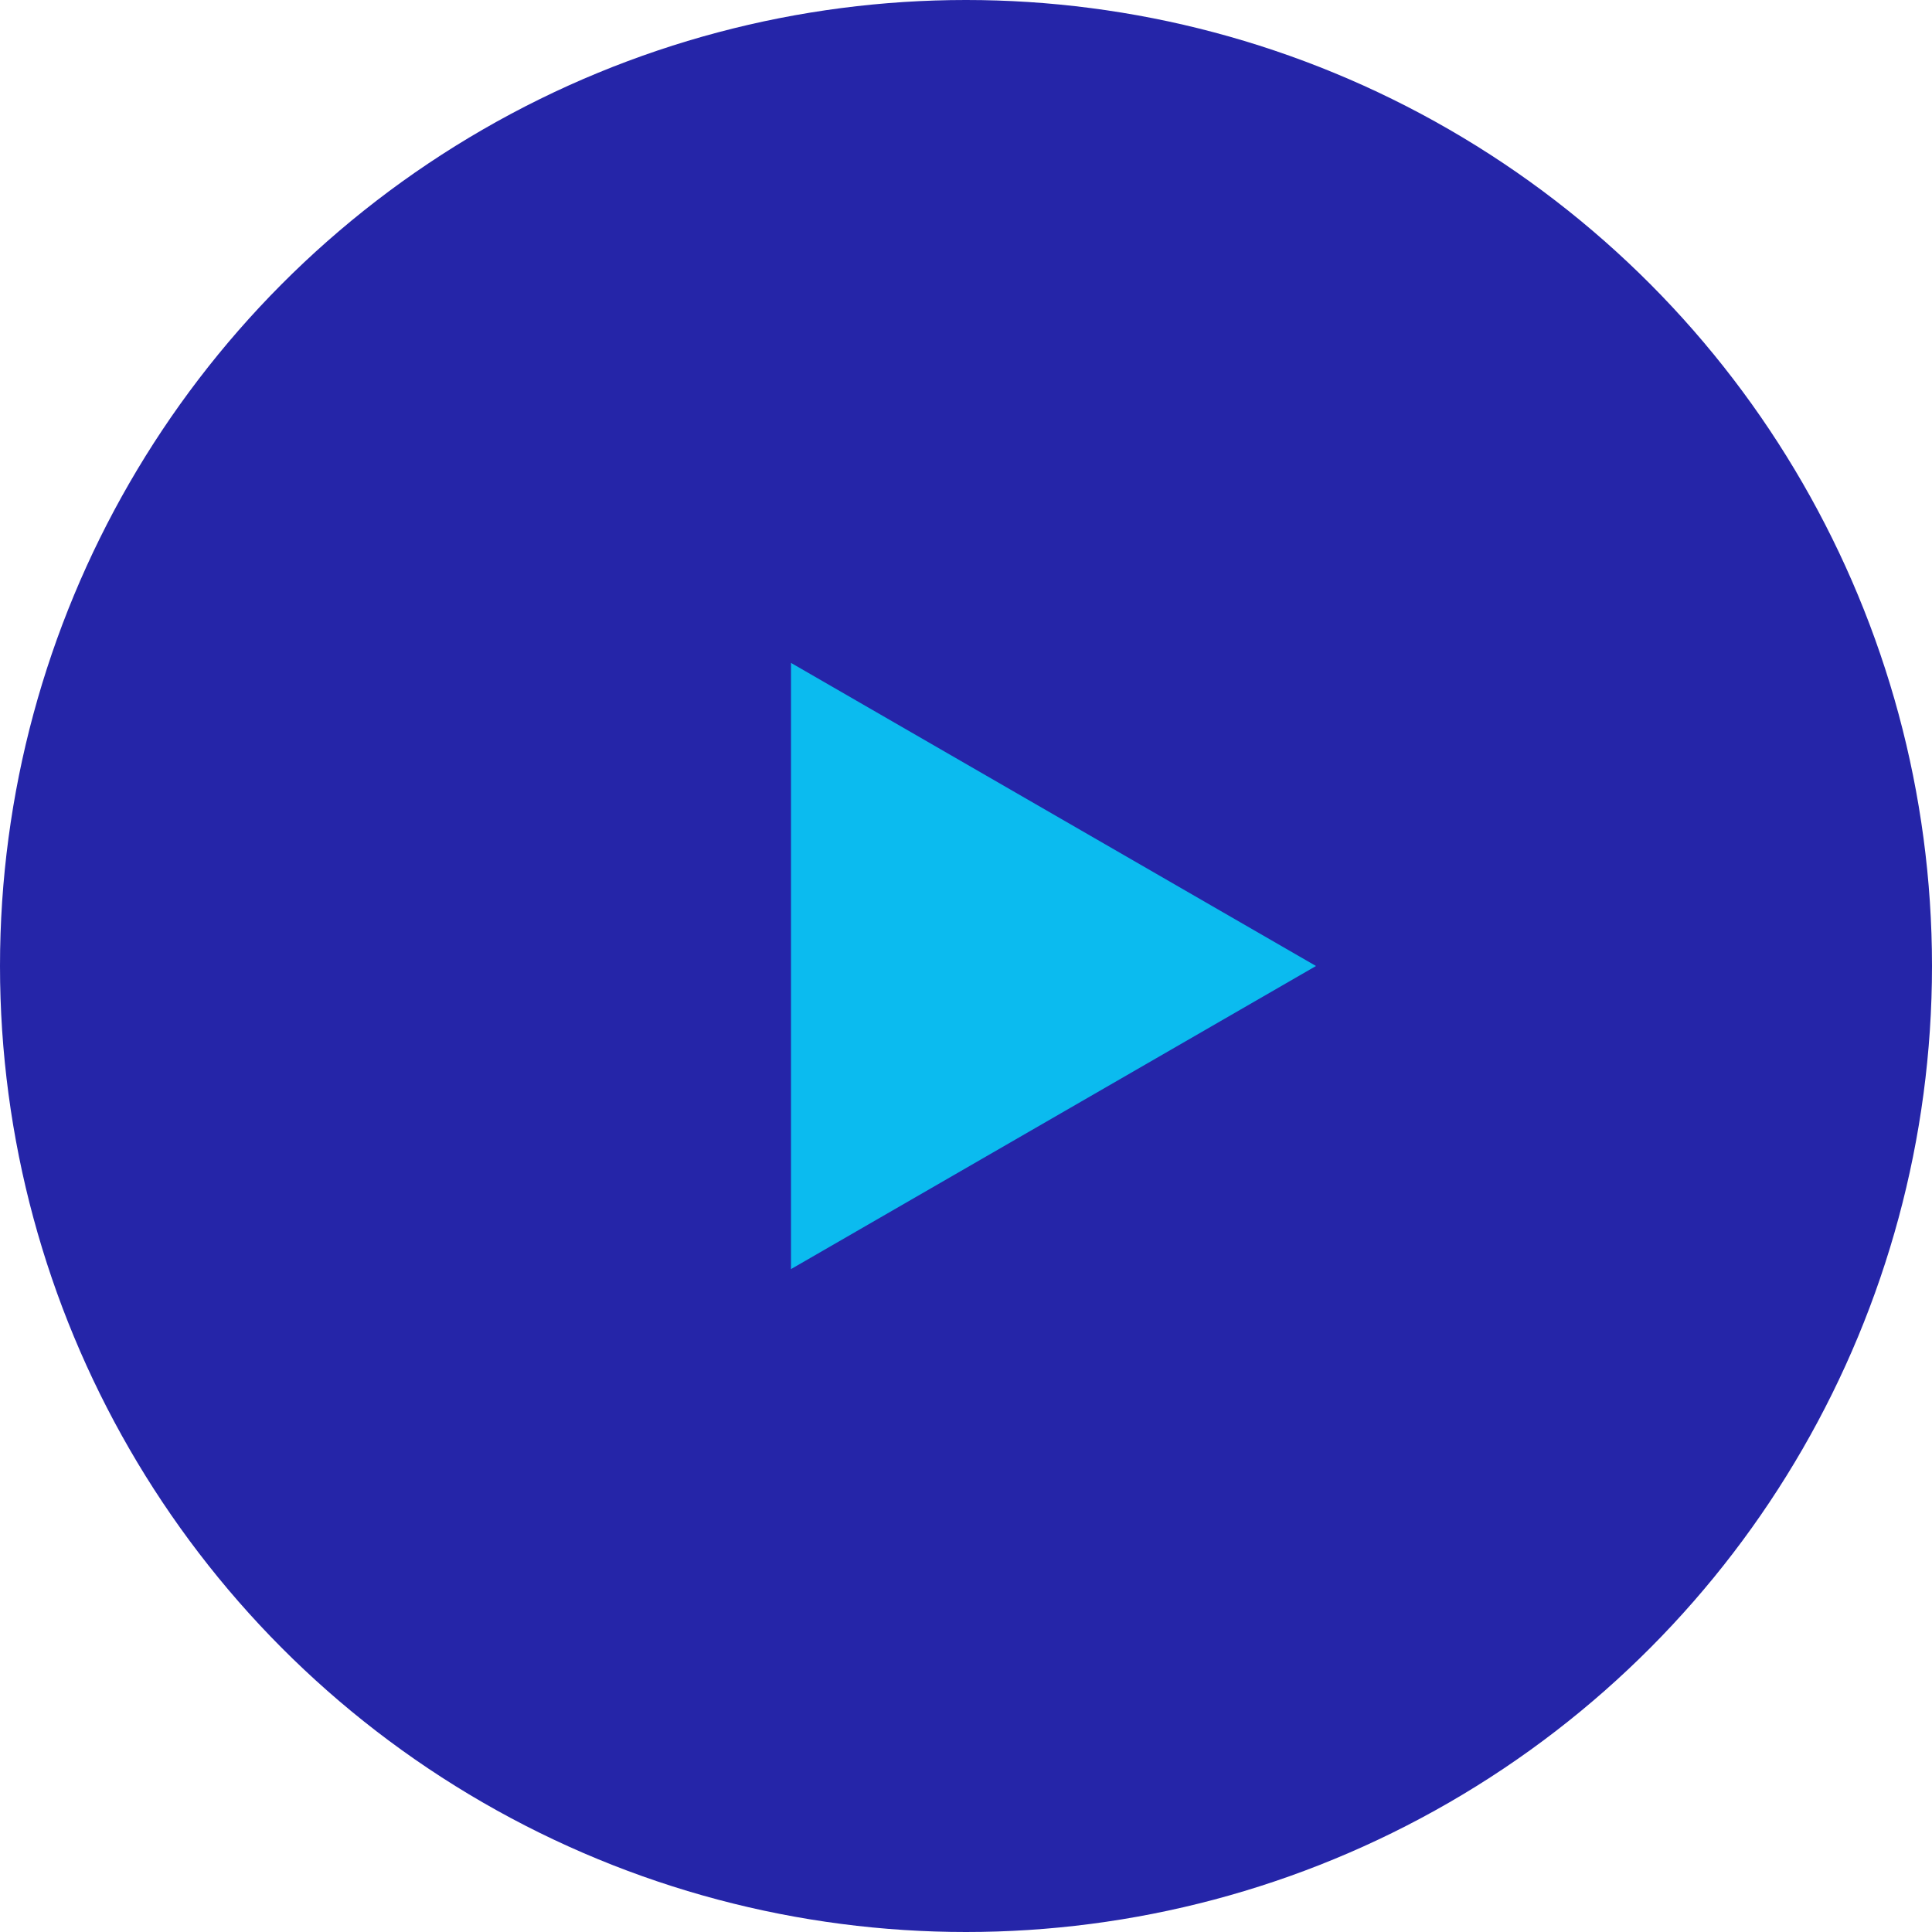 <?xml version="1.0" encoding="UTF-8"?> <svg xmlns="http://www.w3.org/2000/svg" width="69" height="69" viewBox="0 0 69 69" fill="none"> <circle cx="34.5" cy="34.5" r="34.5" fill="#2525A8"></circle> <path d="M47 34.5L28.25 45.325L28.25 23.675L47 34.5Z" fill="#0BBBEF"></path> </svg> 